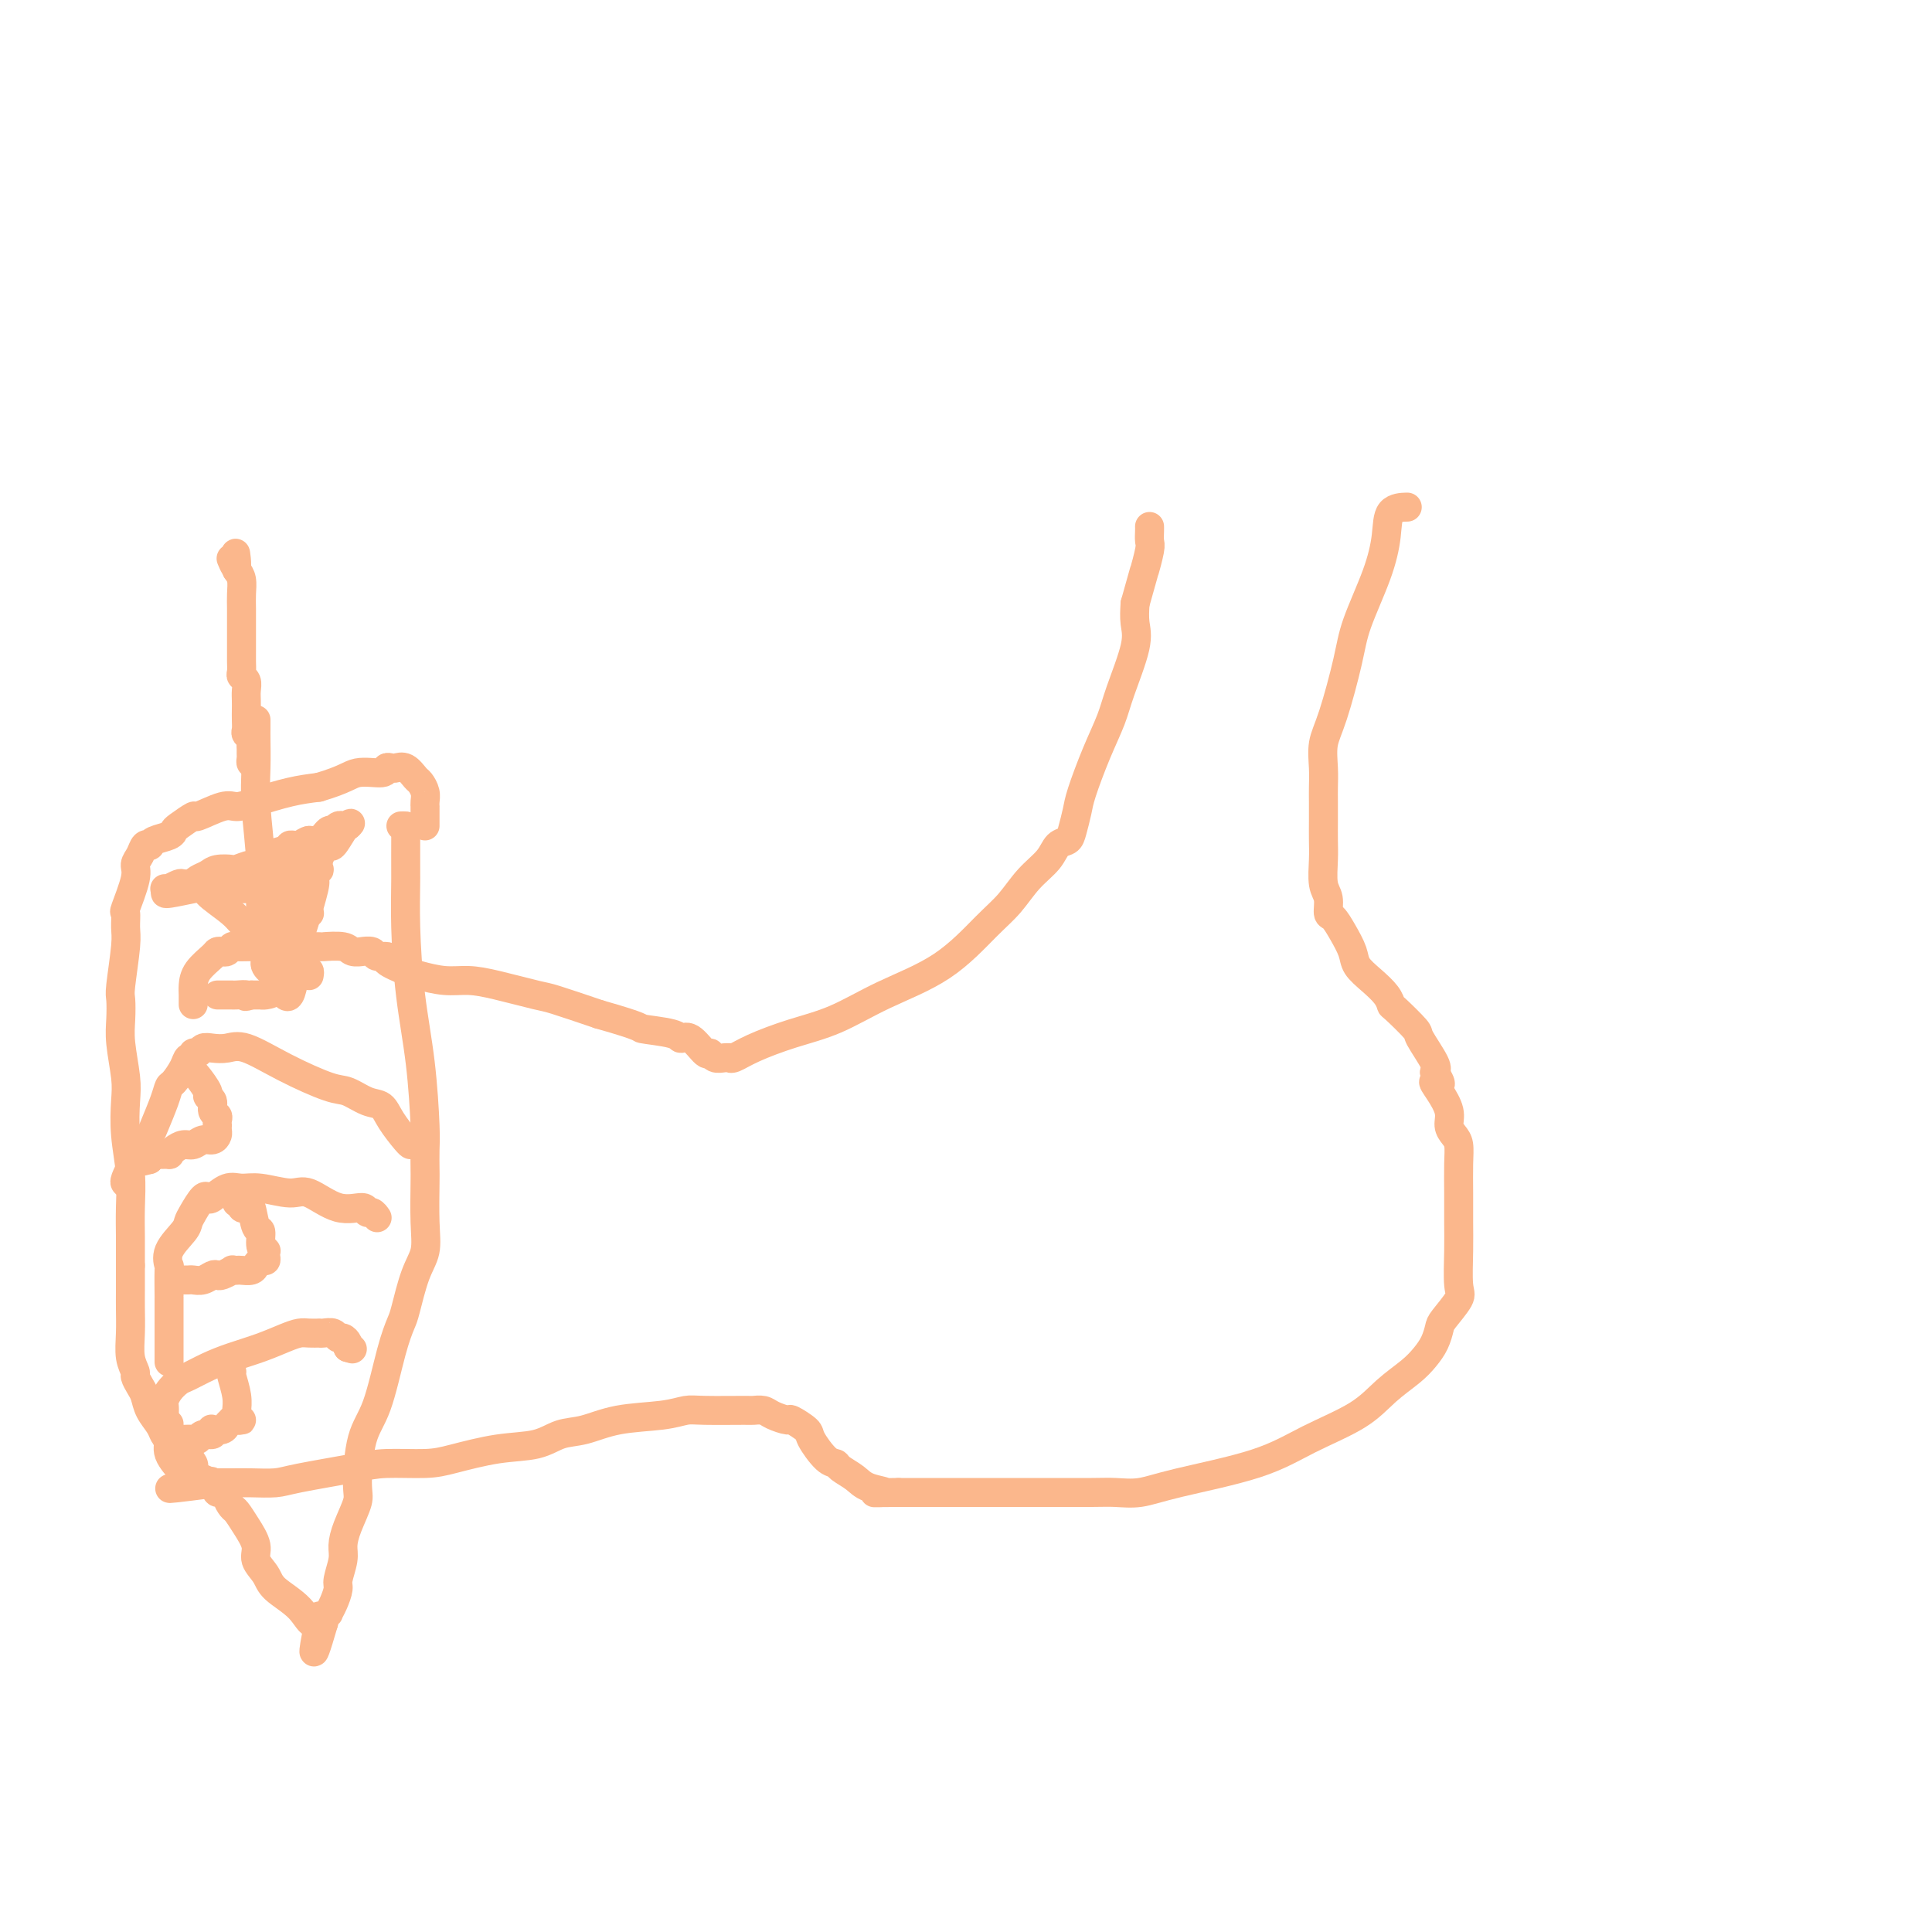 <svg viewBox='0 0 400 400' version='1.1' xmlns='http://www.w3.org/2000/svg' xmlns:xlink='http://www.w3.org/1999/xlink'><g fill='none' stroke='#FBB78C' stroke-width='6' stroke-linecap='round' stroke-linejoin='round'><path d='M291,105c0.318,-0.008 0.635,-0.016 0,0c-0.635,0.016 -2.224,0.056 -3,1c-0.776,0.944 -0.739,2.794 -1,5c-0.261,2.206 -0.820,4.770 -2,8c-1.180,3.230 -2.982,7.126 -4,10c-1.018,2.874 -1.254,4.727 -2,8c-0.746,3.273 -2.004,7.967 -3,11c-0.996,3.033 -1.731,4.404 -2,6c-0.269,1.596 -0.072,3.417 0,5c0.072,1.583 0.020,2.928 0,4c-0.020,1.072 -0.006,1.869 0,3c0.006,1.131 0.006,2.595 0,4c-0.006,1.405 -0.016,2.752 0,4c0.016,1.248 0.059,2.399 0,4c-0.059,1.601 -0.220,3.652 0,5c0.220,1.348 0.823,1.992 1,3c0.177,1.008 -0.070,2.380 0,3c0.070,0.620 0.458,0.486 1,1c0.542,0.514 1.238,1.674 2,3c0.762,1.326 1.591,2.818 2,4c0.409,1.182 0.396,2.054 1,3c0.604,0.946 1.823,1.967 3,3c1.177,1.033 2.312,2.080 3,3c0.688,0.920 0.927,1.714 1,2c0.073,0.286 -0.022,0.066 1,1c1.022,0.934 3.161,3.024 4,4c0.839,0.976 0.380,0.840 1,2c0.620,1.160 2.320,3.617 3,5c0.680,1.383 0.340,1.691 0,2'/><path d='M297,222c2.448,3.789 0.568,2.261 0,2c-0.568,-0.261 0.177,0.744 1,2c0.823,1.256 1.723,2.764 2,4c0.277,1.236 -0.069,2.202 0,3c0.069,0.798 0.554,1.430 1,2c0.446,0.570 0.852,1.079 1,2c0.148,0.921 0.039,2.253 0,4c-0.039,1.747 -0.008,3.908 0,6c0.008,2.092 -0.008,4.115 0,6c0.008,1.885 0.041,3.631 0,6c-0.041,2.369 -0.157,5.362 0,7c0.157,1.638 0.586,1.922 0,3c-0.586,1.078 -2.189,2.948 -3,4c-0.811,1.052 -0.831,1.284 -1,2c-0.169,0.716 -0.487,1.916 -1,3c-0.513,1.084 -1.222,2.053 -2,3c-0.778,0.947 -1.626,1.873 -3,3c-1.374,1.127 -3.276,2.455 -5,4c-1.724,1.545 -3.272,3.308 -6,5c-2.728,1.692 -6.638,3.315 -10,5c-3.362,1.685 -6.177,3.432 -11,5c-4.823,1.568 -11.655,2.956 -16,4c-4.345,1.044 -6.203,1.744 -8,2c-1.797,0.256 -3.533,0.069 -5,0c-1.467,-0.069 -2.665,-0.018 -5,0c-2.335,0.018 -5.805,0.005 -8,0c-2.195,-0.005 -3.113,-0.001 -5,0c-1.887,0.001 -4.743,0.000 -7,0c-2.257,-0.000 -3.915,-0.000 -6,0c-2.085,0.000 -4.596,0.000 -7,0c-2.404,-0.000 -4.702,-0.000 -7,0'/><path d='M186,309c-8.269,0.036 -3.941,0.125 -3,0c0.941,-0.125 -1.504,-0.464 -3,-1c-1.496,-0.536 -2.044,-1.267 -3,-2c-0.956,-0.733 -2.320,-1.466 -3,-2c-0.680,-0.534 -0.677,-0.869 -1,-1c-0.323,-0.131 -0.974,-0.059 -2,-1c-1.026,-0.941 -2.428,-2.896 -3,-4c-0.572,-1.104 -0.313,-1.357 -1,-2c-0.687,-0.643 -2.321,-1.675 -3,-2c-0.679,-0.325 -0.403,0.056 -1,0c-0.597,-0.056 -2.068,-0.551 -3,-1c-0.932,-0.449 -1.326,-0.853 -2,-1c-0.674,-0.147 -1.628,-0.036 -2,0c-0.372,0.036 -0.162,-0.003 -2,0c-1.838,0.003 -5.723,0.046 -8,0c-2.277,-0.046 -2.948,-0.182 -4,0c-1.052,0.182 -2.487,0.683 -5,1c-2.513,0.317 -6.103,0.451 -9,1c-2.897,0.549 -5.100,1.513 -7,2c-1.900,0.487 -3.498,0.499 -5,1c-1.502,0.501 -2.908,1.493 -5,2c-2.092,0.507 -4.871,0.530 -8,1c-3.129,0.470 -6.609,1.386 -9,2c-2.391,0.614 -3.691,0.925 -6,1c-2.309,0.075 -5.625,-0.085 -8,0c-2.375,0.085 -3.808,0.415 -7,1c-3.192,0.585 -8.143,1.425 -11,2c-2.857,0.575 -3.622,0.886 -5,1c-1.378,0.114 -3.371,0.031 -5,0c-1.629,-0.031 -2.894,-0.009 -4,0c-1.106,0.009 -2.053,0.004 -3,0'/><path d='M45,307c-17.808,2.319 -6.829,0.617 -3,0c3.829,-0.617 0.507,-0.150 -1,0c-1.507,0.150 -1.198,-0.019 -1,0c0.198,0.019 0.284,0.224 0,0c-0.284,-0.224 -0.938,-0.879 -2,-2c-1.062,-1.121 -2.533,-2.710 -3,-4c-0.467,-1.290 0.071,-2.281 0,-3c-0.071,-0.719 -0.749,-1.165 -1,-2c-0.251,-0.835 -0.075,-2.059 0,-3c0.075,-0.941 0.049,-1.599 0,-2c-0.049,-0.401 -0.121,-0.544 0,-1c0.121,-0.456 0.435,-1.224 1,-2c0.565,-0.776 1.381,-1.559 2,-2c0.619,-0.441 1.040,-0.542 2,-1c0.960,-0.458 2.460,-1.275 4,-2c1.540,-0.725 3.122,-1.357 5,-2c1.878,-0.643 4.052,-1.297 6,-2c1.948,-0.703 3.670,-1.456 5,-2c1.330,-0.544 2.267,-0.877 3,-1c0.733,-0.123 1.261,-0.034 2,0c0.739,0.034 1.690,0.013 2,0c0.310,-0.013 -0.019,-0.018 0,0c0.019,0.018 0.387,0.060 1,0c0.613,-0.060 1.471,-0.223 2,0c0.529,0.223 0.729,0.833 1,1c0.271,0.167 0.611,-0.109 1,0c0.389,0.109 0.825,0.603 1,1c0.175,0.397 0.087,0.699 0,1'/><path d='M72,279c1.667,0.500 0.833,0.250 0,0'/><path d='M35,282c-0.000,-0.607 -0.000,-1.214 0,-2c0.000,-0.786 0.001,-1.749 0,-4c-0.001,-2.251 -0.003,-5.788 0,-7c0.003,-1.212 0.011,-0.100 0,-1c-0.011,-0.900 -0.042,-3.813 0,-5c0.042,-1.187 0.157,-0.648 0,-1c-0.157,-0.352 -0.585,-1.594 0,-3c0.585,-1.406 2.185,-2.976 3,-4c0.815,-1.024 0.847,-1.502 1,-2c0.153,-0.498 0.428,-1.017 1,-2c0.572,-0.983 1.440,-2.431 2,-3c0.560,-0.569 0.811,-0.259 1,0c0.189,0.259 0.315,0.466 1,0c0.685,-0.466 1.927,-1.606 3,-2c1.073,-0.394 1.976,-0.041 3,0c1.024,0.041 2.170,-0.228 4,0c1.830,0.228 4.346,0.955 6,1c1.654,0.045 2.446,-0.591 4,0c1.554,0.591 3.870,2.411 6,3c2.130,0.589 4.073,-0.052 5,0c0.927,0.052 0.836,0.797 1,1c0.164,0.203 0.583,-0.138 1,0c0.417,0.138 0.834,0.754 1,1c0.166,0.246 0.083,0.123 0,0'/><path d='M26,245c-0.140,-0.114 -0.279,-0.229 0,-1c0.279,-0.771 0.978,-2.200 2,-4c1.022,-1.800 2.367,-3.972 3,-5c0.633,-1.028 0.555,-0.912 1,-2c0.445,-1.088 1.414,-3.382 2,-5c0.586,-1.618 0.788,-2.562 1,-3c0.212,-0.438 0.434,-0.370 1,-1c0.566,-0.630 1.475,-1.958 2,-3c0.525,-1.042 0.665,-1.800 1,-2c0.335,-0.200 0.866,0.156 1,0c0.134,-0.156 -0.127,-0.826 0,-1c0.127,-0.174 0.642,0.146 1,0c0.358,-0.146 0.559,-0.760 1,-1c0.441,-0.240 1.122,-0.106 2,0c0.878,0.106 1.952,0.184 3,0c1.048,-0.184 2.069,-0.631 4,0c1.931,0.631 4.772,2.339 8,4c3.228,1.661 6.841,3.276 9,4c2.159,0.724 2.862,0.558 4,1c1.138,0.442 2.711,1.491 4,2c1.289,0.509 2.293,0.476 3,1c0.707,0.524 1.117,1.604 2,3c0.883,1.396 2.238,3.107 3,4c0.762,0.893 0.932,0.970 1,1c0.068,0.030 0.034,0.015 0,0'/><path d='M40,208c0.008,-0.688 0.015,-1.375 0,-2c-0.015,-0.625 -0.054,-1.187 0,-2c0.054,-0.813 0.199,-1.877 1,-3c0.801,-1.123 2.256,-2.305 3,-3c0.744,-0.695 0.776,-0.904 1,-1c0.224,-0.096 0.642,-0.078 1,0c0.358,0.078 0.658,0.217 1,0c0.342,-0.217 0.725,-0.790 1,-1c0.275,-0.210 0.441,-0.056 1,0c0.559,0.056 1.510,0.015 3,0c1.490,-0.015 3.520,-0.004 5,0c1.480,0.004 2.410,-0.000 3,0c0.590,0.000 0.839,0.004 2,0c1.161,-0.004 3.233,-0.015 4,0c0.767,0.015 0.228,0.057 1,0c0.772,-0.057 2.855,-0.212 4,0c1.145,0.212 1.352,0.793 2,1c0.648,0.207 1.737,0.041 2,0c0.263,-0.041 -0.301,0.044 0,0c0.301,-0.044 1.467,-0.215 2,0c0.533,0.215 0.434,0.817 1,1c0.566,0.183 1.799,-0.052 2,0c0.201,0.052 -0.629,0.392 0,1c0.629,0.608 2.716,1.485 4,2c1.284,0.515 1.766,0.667 3,1c1.234,0.333 3.221,0.847 5,1c1.779,0.153 3.350,-0.056 5,0c1.650,0.056 3.381,0.376 6,1c2.619,0.624 6.128,1.553 8,2c1.872,0.447 2.106,0.414 4,1c1.894,0.586 5.447,1.793 9,3'/><path d='M124,210c9.901,2.804 8.152,2.816 9,3c0.848,0.184 4.293,0.542 6,1c1.707,0.458 1.675,1.016 2,1c0.325,-0.016 1.008,-0.607 2,0c0.992,0.607 2.294,2.411 3,3c0.706,0.589 0.816,-0.039 1,0c0.184,0.039 0.443,0.744 1,1c0.557,0.256 1.412,0.064 2,0c0.588,-0.064 0.909,0.002 1,0c0.091,-0.002 -0.048,-0.071 0,0c0.048,0.071 0.282,0.281 1,0c0.718,-0.281 1.921,-1.054 4,-2c2.079,-0.946 5.034,-2.066 8,-3c2.966,-0.934 5.941,-1.683 9,-3c3.059,-1.317 6.200,-3.202 10,-5c3.800,-1.798 8.257,-3.510 12,-6c3.743,-2.490 6.770,-5.760 9,-8c2.230,-2.240 3.662,-3.450 5,-5c1.338,-1.550 2.582,-3.439 4,-5c1.418,-1.561 3.010,-2.795 4,-4c0.990,-1.205 1.377,-2.380 2,-3c0.623,-0.620 1.482,-0.684 2,-1c0.518,-0.316 0.695,-0.884 1,-2c0.305,-1.116 0.738,-2.779 1,-4c0.262,-1.221 0.355,-1.999 1,-4c0.645,-2.001 1.844,-5.224 3,-8c1.156,-2.776 2.271,-5.106 3,-7c0.729,-1.894 1.072,-3.353 2,-6c0.928,-2.647 2.442,-6.482 3,-9c0.558,-2.518 0.159,-3.719 0,-5c-0.159,-1.281 -0.080,-2.640 0,-4'/><path d='M235,125c2.403,-8.639 1.912,-6.735 2,-7c0.088,-0.265 0.756,-2.698 1,-4c0.244,-1.302 0.065,-1.473 0,-2c-0.065,-0.527 -0.018,-1.411 0,-2c0.018,-0.589 0.005,-0.883 0,-1c-0.005,-0.117 -0.003,-0.059 0,0'/><path d='M53,149c0.002,0.757 0.005,1.515 0,2c-0.005,0.485 -0.017,0.699 0,2c0.017,1.301 0.061,3.689 0,6c-0.061,2.311 -0.229,4.544 0,8c0.229,3.456 0.853,8.134 1,12c0.147,3.866 -0.185,6.918 0,10c0.185,3.082 0.886,6.193 1,8c0.114,1.807 -0.359,2.312 0,3c0.359,0.688 1.549,1.561 2,2c0.451,0.439 0.162,0.446 0,1c-0.162,0.554 -0.198,1.657 0,2c0.198,0.343 0.631,-0.072 1,0c0.369,0.072 0.675,0.631 1,1c0.325,0.369 0.669,0.547 1,0c0.331,-0.547 0.649,-1.820 1,-4c0.351,-2.180 0.734,-5.266 1,-7c0.266,-1.734 0.415,-2.115 1,-4c0.585,-1.885 1.607,-5.274 2,-7c0.393,-1.726 0.157,-1.789 0,-2c-0.157,-0.211 -0.235,-0.571 0,-1c0.235,-0.429 0.784,-0.929 1,-1c0.216,-0.071 0.098,0.285 0,0c-0.098,-0.285 -0.177,-1.211 0,-2c0.177,-0.789 0.611,-1.441 1,-2c0.389,-0.559 0.733,-1.026 1,-1c0.267,0.026 0.456,0.546 1,0c0.544,-0.546 1.441,-2.156 2,-3c0.559,-0.844 0.779,-0.922 1,-1'/><path d='M72,171c0.992,-1.082 0.473,-0.285 0,0c-0.473,0.285 -0.899,0.060 -1,0c-0.101,-0.060 0.125,0.044 0,0c-0.125,-0.044 -0.600,-0.237 -1,0c-0.400,0.237 -0.725,0.904 -1,1c-0.275,0.096 -0.499,-0.378 -1,0c-0.501,0.378 -1.279,1.606 -2,2c-0.721,0.394 -1.383,-0.048 -2,0c-0.617,0.048 -1.187,0.586 -2,1c-0.813,0.414 -1.867,0.703 -3,1c-1.133,0.297 -2.343,0.600 -3,1c-0.657,0.400 -0.761,0.895 -1,1c-0.239,0.105 -0.611,-0.182 -1,0c-0.389,0.182 -0.793,0.833 -1,1c-0.207,0.167 -0.215,-0.148 -1,0c-0.785,0.148 -2.346,0.760 -3,1c-0.654,0.240 -0.400,0.106 -1,0c-0.600,-0.106 -2.054,-0.186 -3,0c-0.946,0.186 -1.385,0.639 -2,1c-0.615,0.361 -1.406,0.632 -2,1c-0.594,0.368 -0.990,0.835 -1,1c-0.010,0.165 0.367,0.030 0,0c-0.367,-0.030 -1.476,0.044 -2,0c-0.524,-0.044 -0.461,-0.208 -1,0c-0.539,0.208 -1.681,0.788 -2,1c-0.319,0.212 0.183,0.057 0,0c-0.183,-0.057 -1.052,-0.016 -1,0c0.052,0.016 1.026,0.008 2,0'/><path d='M36,184c-4.774,2.003 1.289,0.511 4,0c2.711,-0.511 2.068,-0.040 3,1c0.932,1.040 3.437,2.650 5,4c1.563,1.350 2.183,2.440 3,3c0.817,0.560 1.829,0.591 2,1c0.171,0.409 -0.500,1.196 0,2c0.500,0.804 2.172,1.626 3,2c0.828,0.374 0.813,0.300 1,1c0.187,0.700 0.576,2.173 1,3c0.424,0.827 0.884,1.006 1,1c0.116,-0.006 -0.113,-0.198 0,0c0.113,0.198 0.568,0.784 1,1c0.432,0.216 0.841,0.061 1,0c0.159,-0.061 0.067,-0.030 0,-1c-0.067,-0.970 -0.109,-2.942 0,-4c0.109,-1.058 0.369,-1.203 0,-2c-0.369,-0.797 -1.367,-2.245 -2,-3c-0.633,-0.755 -0.902,-0.817 -1,-1c-0.098,-0.183 -0.026,-0.487 0,-1c0.026,-0.513 0.007,-1.234 0,-2c-0.007,-0.766 -0.002,-1.576 0,-2c0.002,-0.424 0.001,-0.460 0,-1c-0.001,-0.540 -0.000,-1.583 0,-2c0.000,-0.417 0.000,-0.209 0,0'/><path d='M58,184c-0.427,-2.939 -0.495,-0.788 -1,0c-0.505,0.788 -1.447,0.211 -2,0c-0.553,-0.211 -0.718,-0.057 -1,0c-0.282,0.057 -0.681,0.015 -1,0c-0.319,-0.015 -0.556,-0.004 -1,0c-0.444,0.004 -1.094,0.001 -2,0c-0.906,-0.001 -2.068,-0.000 -2,0c0.068,0.000 1.364,0.000 2,0c0.636,-0.000 0.610,-0.000 1,0c0.390,0.000 1.195,0.000 2,0'/><path d='M53,184c0.972,-0.018 0.902,-0.064 1,0c0.098,0.064 0.364,0.239 1,0c0.636,-0.239 1.641,-0.893 2,-1c0.359,-0.107 0.072,0.333 0,0c-0.072,-0.333 0.071,-1.438 0,-2c-0.071,-0.562 -0.356,-0.581 0,-1c0.356,-0.419 1.353,-1.236 2,-2c0.647,-0.764 0.943,-1.473 1,-2c0.057,-0.527 -0.126,-0.872 0,-1c0.126,-0.128 0.559,-0.039 1,0c0.441,0.039 0.889,0.027 1,0c0.111,-0.027 -0.115,-0.069 0,0c0.115,0.069 0.569,0.249 1,0c0.431,-0.249 0.837,-0.928 1,-1c0.163,-0.072 0.081,0.464 0,1'/><path d='M64,175c0.623,-0.043 0.182,-0.151 0,0c-0.182,0.151 -0.105,0.561 0,1c0.105,0.439 0.239,0.906 0,1c-0.239,0.094 -0.853,-0.186 -1,0c-0.147,0.186 0.171,0.839 0,1c-0.171,0.161 -0.830,-0.168 -1,0c-0.170,0.168 0.151,0.833 0,1c-0.151,0.167 -0.772,-0.164 -1,0c-0.228,0.164 -0.062,0.821 0,1c0.062,0.179 0.021,-0.122 0,0c-0.021,0.122 -0.020,0.666 0,1c0.020,0.334 0.061,0.456 0,1c-0.061,0.544 -0.223,1.508 0,2c0.223,0.492 0.830,0.510 1,1c0.170,0.490 -0.099,1.451 0,2c0.099,0.549 0.565,0.686 1,1c0.435,0.314 0.839,0.804 1,1c0.161,0.196 0.081,0.098 0,0'/><path d='M53,158c-0.423,0.089 -0.846,0.179 -1,0c-0.154,-0.179 -0.040,-0.625 0,-1c0.040,-0.375 0.007,-0.678 0,-1c-0.007,-0.322 0.012,-0.663 0,-1c-0.012,-0.337 -0.056,-0.671 0,-1c0.056,-0.329 0.211,-0.654 0,-1c-0.211,-0.346 -0.789,-0.711 -1,-1c-0.211,-0.289 -0.057,-0.500 0,-1c0.057,-0.500 0.016,-1.289 0,-2c-0.016,-0.711 -0.008,-1.342 0,-2c0.008,-0.658 0.016,-1.341 0,-2c-0.016,-0.659 -0.057,-1.293 0,-2c0.057,-0.707 0.211,-1.488 0,-2c-0.211,-0.512 -0.789,-0.757 -1,-1c-0.211,-0.243 -0.057,-0.485 0,-1c0.057,-0.515 0.015,-1.303 0,-2c-0.015,-0.697 -0.004,-1.302 0,-2c0.004,-0.698 0.001,-1.488 0,-2c-0.001,-0.512 -0.001,-0.745 0,-1c0.001,-0.255 0.001,-0.533 0,-1c-0.001,-0.467 -0.003,-1.122 0,-2c0.003,-0.878 0.011,-1.978 0,-3c-0.011,-1.022 -0.041,-1.968 0,-3c0.041,-1.032 0.155,-2.152 0,-3c-0.155,-0.848 -0.577,-1.424 -1,-2'/><path d='M49,118c-0.560,-6.357 0.042,-2.250 0,-1c-0.042,1.250 -0.726,-0.357 -1,-1c-0.274,-0.643 -0.137,-0.321 0,0'/><path d='M49,249c0.446,-0.105 0.893,-0.209 1,0c0.107,0.209 -0.125,0.733 0,1c0.125,0.267 0.607,0.278 1,0c0.393,-0.278 0.698,-0.845 1,0c0.302,0.845 0.603,3.101 1,4c0.397,0.899 0.891,0.440 1,1c0.109,0.560 -0.166,2.140 0,3c0.166,0.860 0.774,1.000 1,1c0.226,-0.000 0.071,-0.141 0,0c-0.071,0.141 -0.060,0.563 0,1c0.060,0.437 0.167,0.888 0,1c-0.167,0.112 -0.608,-0.114 -1,0c-0.392,0.114 -0.736,0.567 -1,1c-0.264,0.433 -0.447,0.847 -1,1c-0.553,0.153 -1.475,0.045 -2,0c-0.525,-0.045 -0.651,-0.026 -1,0c-0.349,0.026 -0.919,0.058 -1,0c-0.081,-0.058 0.326,-0.208 0,0c-0.326,0.208 -1.387,0.774 -2,1c-0.613,0.226 -0.780,0.113 -1,0c-0.220,-0.113 -0.493,-0.226 -1,0c-0.507,0.226 -1.249,0.793 -2,1c-0.751,0.207 -1.511,0.056 -2,0c-0.489,-0.056 -0.709,-0.015 -1,0c-0.291,0.015 -0.655,0.004 -1,0c-0.345,-0.004 -0.673,-0.002 -1,0'/><path d='M37,265c-3.000,0.667 -1.500,0.333 0,0'/><path d='M48,284c-0.114,0.055 -0.228,0.109 0,1c0.228,0.891 0.797,2.617 1,4c0.203,1.383 0.041,2.423 0,3c-0.041,0.577 0.039,0.690 0,1c-0.039,0.310 -0.196,0.815 0,1c0.196,0.185 0.747,0.049 1,0c0.253,-0.049 0.208,-0.010 0,0c-0.208,0.010 -0.579,-0.008 -1,0c-0.421,0.008 -0.891,0.041 -1,0c-0.109,-0.041 0.142,-0.156 0,0c-0.142,0.156 -0.677,0.582 -1,1c-0.323,0.418 -0.433,0.829 -1,1c-0.567,0.171 -1.591,0.102 -2,0c-0.409,-0.102 -0.203,-0.238 0,0c0.203,0.238 0.402,0.848 0,1c-0.402,0.152 -1.406,-0.155 -2,0c-0.594,0.155 -0.778,0.774 -1,1c-0.222,0.226 -0.483,0.061 -1,0c-0.517,-0.061 -1.291,-0.017 -2,0c-0.709,0.017 -1.355,0.009 -2,0'/><path d='M36,298c-1.928,0.493 -1.249,0.225 -1,0c0.249,-0.225 0.067,-0.407 0,-1c-0.067,-0.593 -0.019,-1.598 0,-2c0.019,-0.402 0.010,-0.201 0,0'/><path d='M40,222c0.187,0.109 0.375,0.218 1,1c0.625,0.782 1.688,2.237 2,3c0.312,0.763 -0.127,0.834 0,1c0.127,0.166 0.819,0.427 1,1c0.181,0.573 -0.147,1.459 0,2c0.147,0.541 0.771,0.736 1,1c0.229,0.264 0.062,0.595 0,1c-0.062,0.405 -0.019,0.883 0,1c0.019,0.117 0.013,-0.127 0,0c-0.013,0.127 -0.034,0.627 0,1c0.034,0.373 0.122,0.621 0,1c-0.122,0.379 -0.456,0.889 -1,1c-0.544,0.111 -1.299,-0.177 -2,0c-0.701,0.177 -1.349,0.818 -2,1c-0.651,0.182 -1.306,-0.095 -2,0c-0.694,0.095 -1.429,0.560 -2,1c-0.571,0.440 -0.980,0.854 -1,1c-0.020,0.146 0.348,0.025 0,0c-0.348,-0.025 -1.413,0.045 -2,0c-0.587,-0.045 -0.697,-0.204 -1,0c-0.303,0.204 -0.801,0.773 -1,1c-0.199,0.227 -0.100,0.114 0,0'/><path d='M31,240c-2.167,0.667 -1.083,0.333 0,0'/><path d='M64,202c0.079,-0.431 0.158,-0.861 0,-1c-0.158,-0.139 -0.553,0.014 -1,0c-0.447,-0.014 -0.945,-0.196 -1,0c-0.055,0.196 0.335,0.769 0,1c-0.335,0.231 -1.394,0.121 -2,0c-0.606,-0.121 -0.757,-0.253 -1,0c-0.243,0.253 -0.577,0.891 -1,1c-0.423,0.109 -0.935,-0.311 -1,0c-0.065,0.311 0.318,1.351 0,2c-0.318,0.649 -1.338,0.906 -2,1c-0.662,0.094 -0.965,0.025 -1,0c-0.035,-0.025 0.197,-0.007 0,0c-0.197,0.007 -0.822,0.002 -1,0c-0.178,-0.002 0.092,-0.001 0,0c-0.092,0.001 -0.546,0.000 -1,0'/><path d='M52,206c-1.979,0.619 -0.926,0.166 -1,0c-0.074,-0.166 -1.277,-0.044 -2,0c-0.723,0.044 -0.968,0.012 -1,0c-0.032,-0.012 0.149,-0.003 0,0c-0.149,0.003 -0.628,0.001 -1,0c-0.372,-0.001 -0.639,-0.000 -1,0c-0.361,0.000 -0.818,0.000 -1,0c-0.182,-0.000 -0.091,-0.000 0,0'/><path d='M83,171c0.424,-0.011 0.848,-0.021 1,0c0.152,0.021 0.033,0.074 0,2c-0.033,1.926 0.019,5.727 0,9c-0.019,3.273 -0.110,6.019 0,10c0.110,3.981 0.422,9.196 1,14c0.578,4.804 1.423,9.197 2,14c0.577,4.803 0.886,10.016 1,13c0.114,2.984 0.032,3.740 0,5c-0.032,1.260 -0.014,3.026 0,4c0.014,0.974 0.025,1.157 0,3c-0.025,1.843 -0.086,5.345 0,8c0.086,2.655 0.319,4.461 0,6c-0.319,1.539 -1.190,2.809 -2,5c-0.810,2.191 -1.558,5.301 -2,7c-0.442,1.699 -0.578,1.985 -1,3c-0.422,1.015 -1.131,2.759 -2,6c-0.869,3.241 -1.900,7.980 -3,11c-1.100,3.020 -2.271,4.321 -3,7c-0.729,2.679 -1.017,6.736 -1,9c0.017,2.264 0.340,2.736 0,4c-0.340,1.264 -1.344,3.321 -2,5c-0.656,1.679 -0.963,2.981 -1,4c-0.037,1.019 0.196,1.755 0,3c-0.196,1.245 -0.822,2.998 -1,4c-0.178,1.002 0.092,1.252 0,2c-0.092,0.748 -0.547,1.993 -1,3c-0.453,1.007 -0.905,1.775 -1,2c-0.095,0.225 0.167,-0.093 0,0c-0.167,0.093 -0.762,0.598 -1,1c-0.238,0.402 -0.119,0.701 0,1'/><path d='M67,336c-3.443,11.878 -1.551,3.072 -1,0c0.551,-3.072 -0.238,-0.412 -1,0c-0.762,0.412 -1.495,-1.425 -3,-3c-1.505,-1.575 -3.782,-2.889 -5,-4c-1.218,-1.111 -1.377,-2.017 -2,-3c-0.623,-0.983 -1.711,-2.041 -2,-3c-0.289,-0.959 0.219,-1.819 0,-3c-0.219,-1.181 -1.167,-2.685 -2,-4c-0.833,-1.315 -1.552,-2.443 -2,-3c-0.448,-0.557 -0.627,-0.544 -1,-1c-0.373,-0.456 -0.942,-1.380 -1,-2c-0.058,-0.620 0.395,-0.935 0,-1c-0.395,-0.065 -1.639,0.120 -2,0c-0.361,-0.120 0.159,-0.544 0,-1c-0.159,-0.456 -0.998,-0.945 -1,-1c-0.002,-0.055 0.833,0.323 0,0c-0.833,-0.323 -3.336,-1.346 -4,-2c-0.664,-0.654 0.509,-0.941 0,-2c-0.509,-1.059 -2.700,-2.892 -4,-4c-1.300,-1.108 -1.710,-1.490 -2,-2c-0.290,-0.510 -0.460,-1.149 -1,-2c-0.540,-0.851 -1.450,-1.914 -2,-3c-0.550,-1.086 -0.740,-2.193 -1,-3c-0.260,-0.807 -0.592,-1.313 -1,-2c-0.408,-0.687 -0.894,-1.555 -1,-2c-0.106,-0.445 0.168,-0.466 0,-1c-0.168,-0.534 -0.777,-1.579 -1,-3c-0.223,-1.421 -0.060,-3.216 0,-5c0.060,-1.784 0.016,-3.557 0,-5c-0.016,-1.443 -0.005,-2.555 0,-4c0.005,-1.445 0.002,-3.222 0,-5'/><path d='M27,262c0.004,-4.020 0.015,-4.571 0,-6c-0.015,-1.429 -0.056,-3.737 0,-6c0.056,-2.263 0.207,-4.481 0,-7c-0.207,-2.519 -0.774,-5.338 -1,-8c-0.226,-2.662 -0.113,-5.168 0,-7c0.113,-1.832 0.225,-2.988 0,-5c-0.225,-2.012 -0.789,-4.878 -1,-7c-0.211,-2.122 -0.071,-3.501 0,-5c0.071,-1.499 0.072,-3.117 0,-4c-0.072,-0.883 -0.218,-1.030 0,-3c0.218,-1.970 0.798,-5.763 1,-8c0.202,-2.237 0.025,-2.917 0,-4c-0.025,-1.083 0.101,-2.569 0,-3c-0.101,-0.431 -0.431,0.192 0,-1c0.431,-1.192 1.622,-4.201 2,-6c0.378,-1.799 -0.057,-2.390 0,-3c0.057,-0.610 0.605,-1.238 1,-2c0.395,-0.762 0.638,-1.657 1,-2c0.362,-0.343 0.843,-0.134 1,0c0.157,0.134 -0.010,0.192 0,0c0.010,-0.192 0.196,-0.634 1,-1c0.804,-0.366 2.225,-0.656 3,-1c0.775,-0.344 0.904,-0.741 1,-1c0.096,-0.259 0.160,-0.381 1,-1c0.840,-0.619 2.455,-1.737 3,-2c0.545,-0.263 0.020,0.329 1,0c0.980,-0.329 3.464,-1.580 5,-2c1.536,-0.420 2.123,-0.009 3,0c0.877,0.009 2.044,-0.382 4,-1c1.956,-0.618 4.702,-1.462 7,-2c2.298,-0.538 4.149,-0.769 6,-1'/><path d='M66,163c5.543,-1.624 6.402,-2.683 8,-3c1.598,-0.317 3.937,0.109 5,0c1.063,-0.109 0.852,-0.754 1,-1c0.148,-0.246 0.655,-0.092 1,0c0.345,0.092 0.527,0.121 1,0c0.473,-0.121 1.237,-0.394 2,0c0.763,0.394 1.525,1.454 2,2c0.475,0.546 0.663,0.576 1,1c0.337,0.424 0.822,1.241 1,2c0.178,0.759 0.048,1.460 0,2c-0.048,0.540 -0.013,0.918 0,1c0.013,0.082 0.003,-0.132 0,0c-0.003,0.132 -0.001,0.610 0,1c0.001,0.390 0.000,0.693 0,1c-0.000,0.307 -0.000,0.618 0,1c0.000,0.382 0.000,0.834 0,1c-0.000,0.166 -0.000,0.048 0,0c0.000,-0.048 0.000,-0.024 0,0'/></g>
</svg>